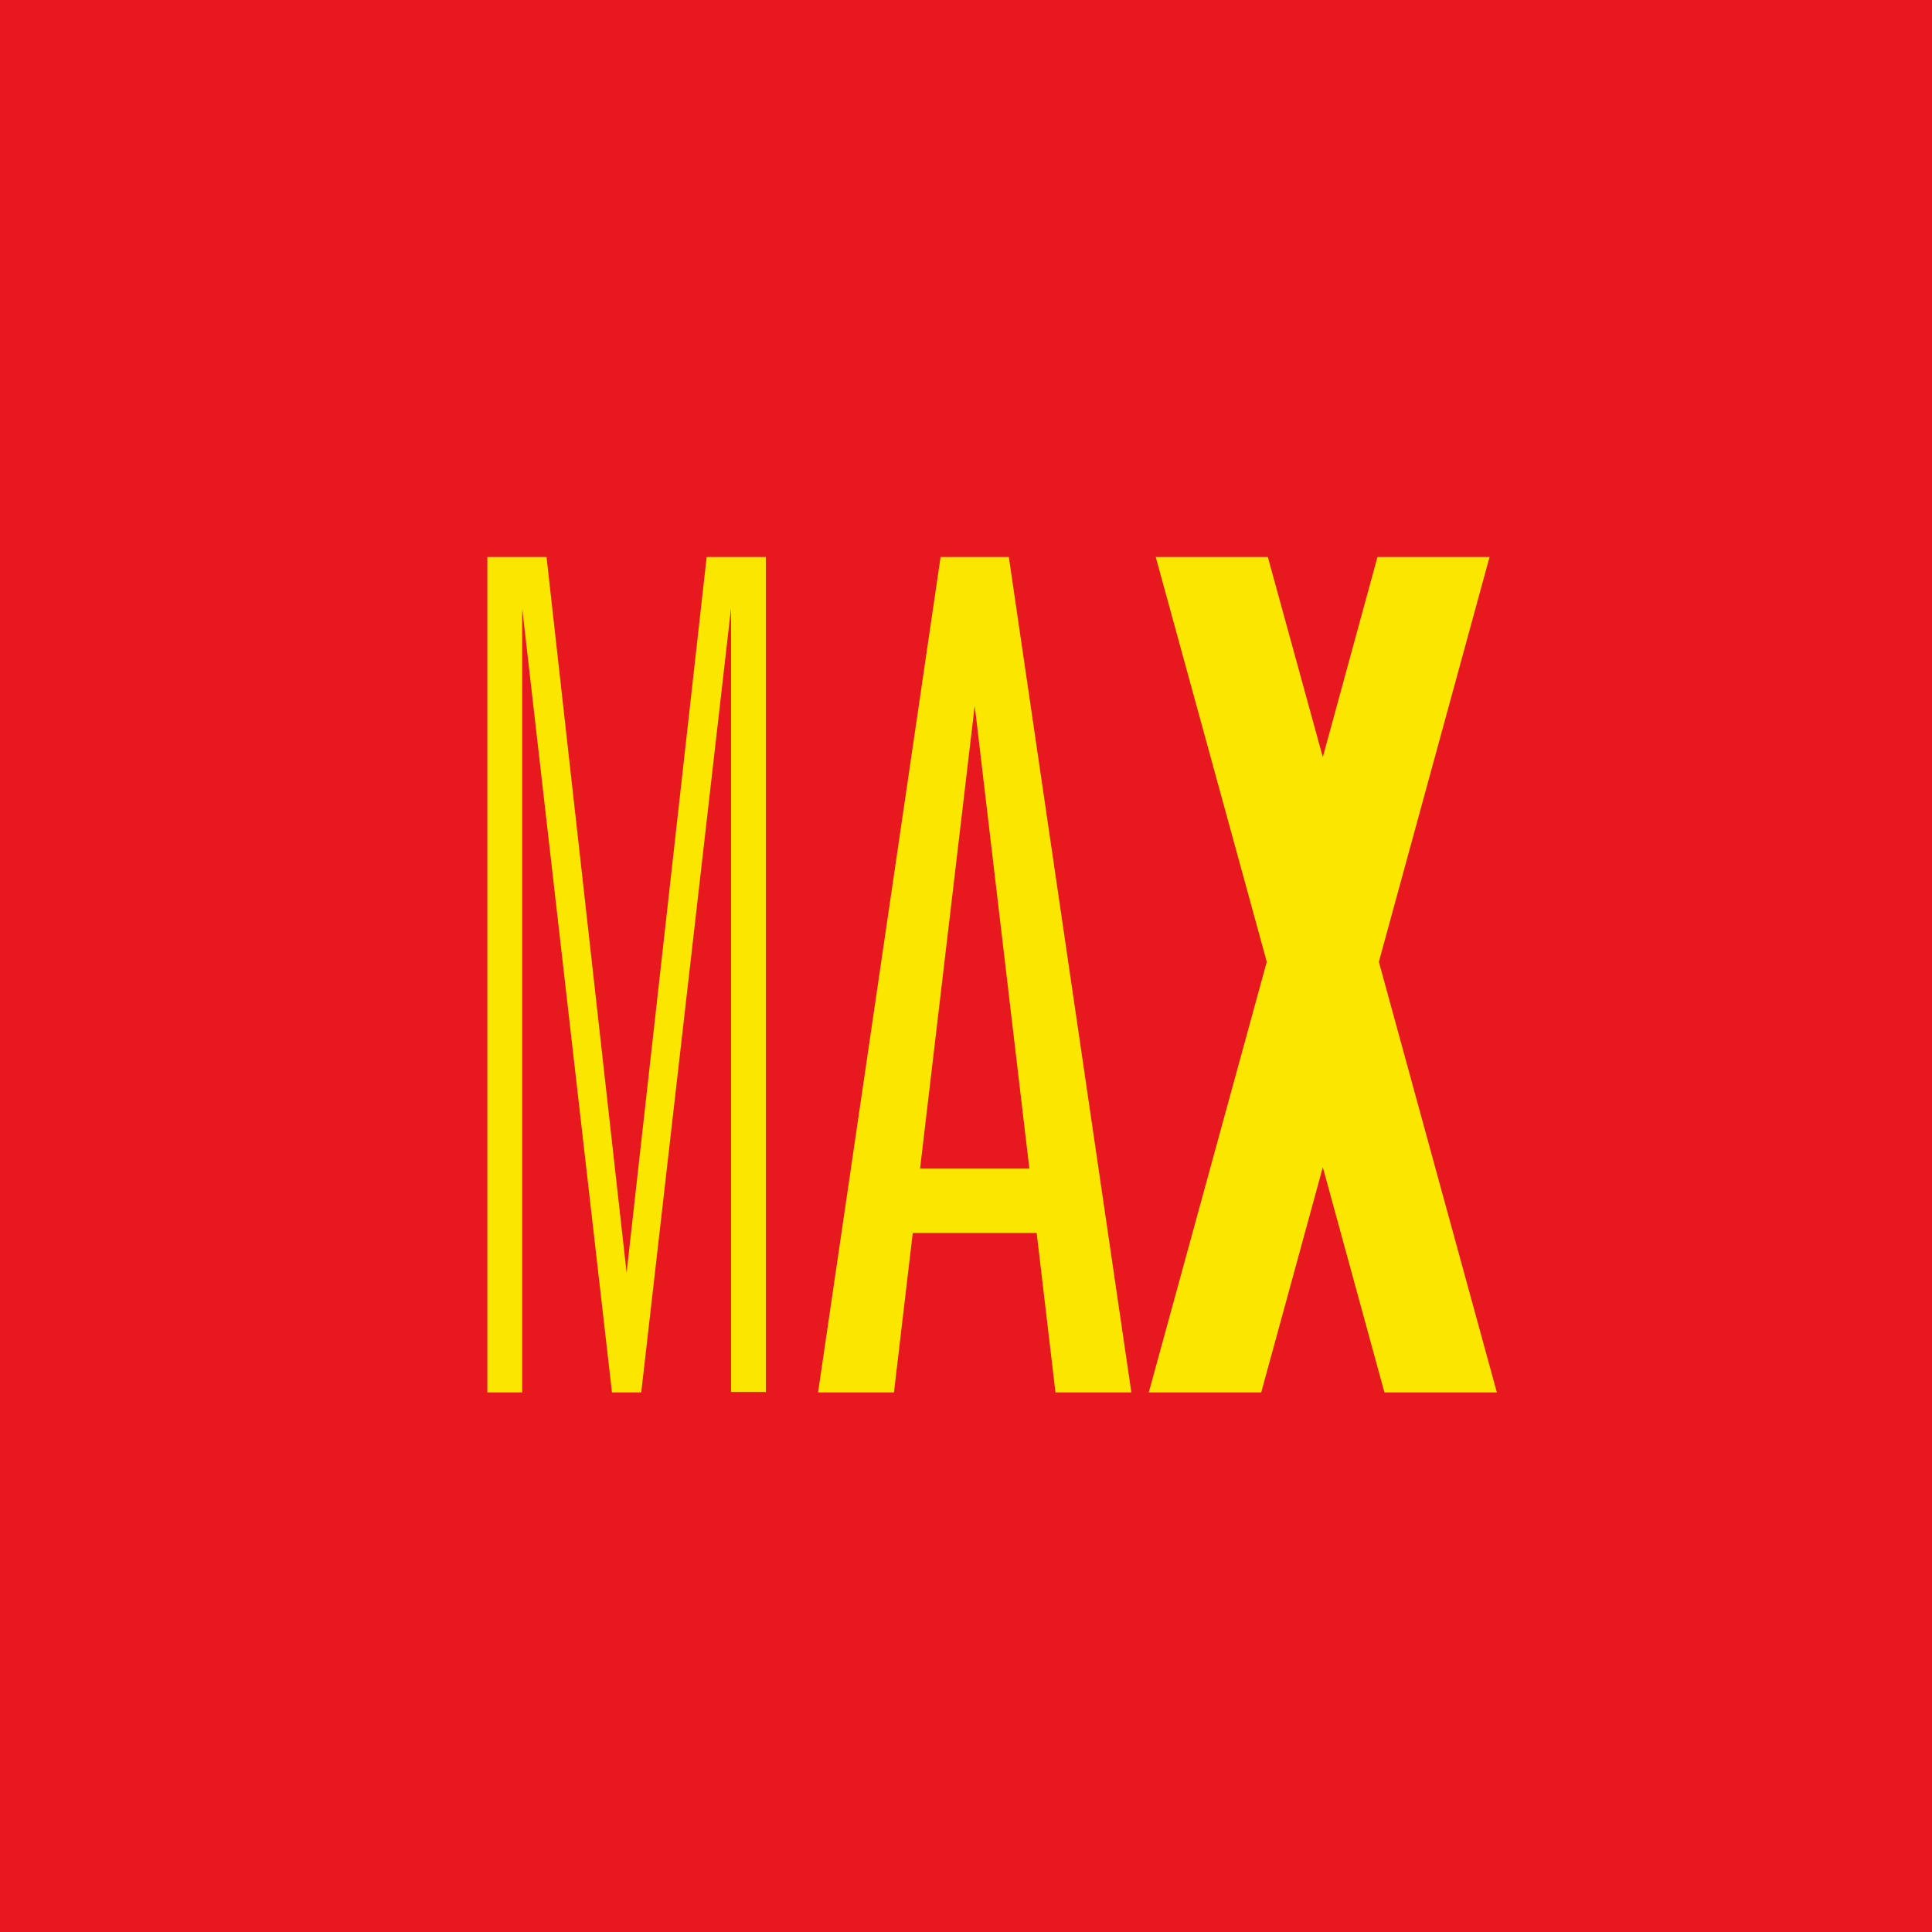 <?xml version="1.0" encoding="UTF-8"?>
<!-- generated by Finnhub -->
<svg viewBox="0 0 55.5 55.5" xmlns="http://www.w3.org/2000/svg">
<path d="M 0,0 H 55.5 V 55.5 H 0 Z" fill="rgb(232, 25, 30)"/>
<path d="M 21.99,39.985 H 21 V 17.47 L 18.42,40 H 17.58 L 15,17.47 V 40 H 14 V 16 H 15.7 L 18,36.56 L 20.3,16 H 22 V 40 Z M 25.68,40 H 23.5 L 27.02,16 H 28.98 L 32.5,40 H 30.32 L 29.78,35.42 H 26.22 L 25.68,40 Z M 29.57,33.57 L 28,20.27 L 26.43,33.57 H 29.57 Z M 39.57,16 H 42.79 L 39.61,27.63 L 43,40 H 39.77 L 38,33.53 L 36.23,40 H 33 L 36.39,27.63 L 33.2,16 H 36.42 L 38,21.75 L 39.57,16 Z" fill="rgb(251, 230, 0)"/>
</svg>
